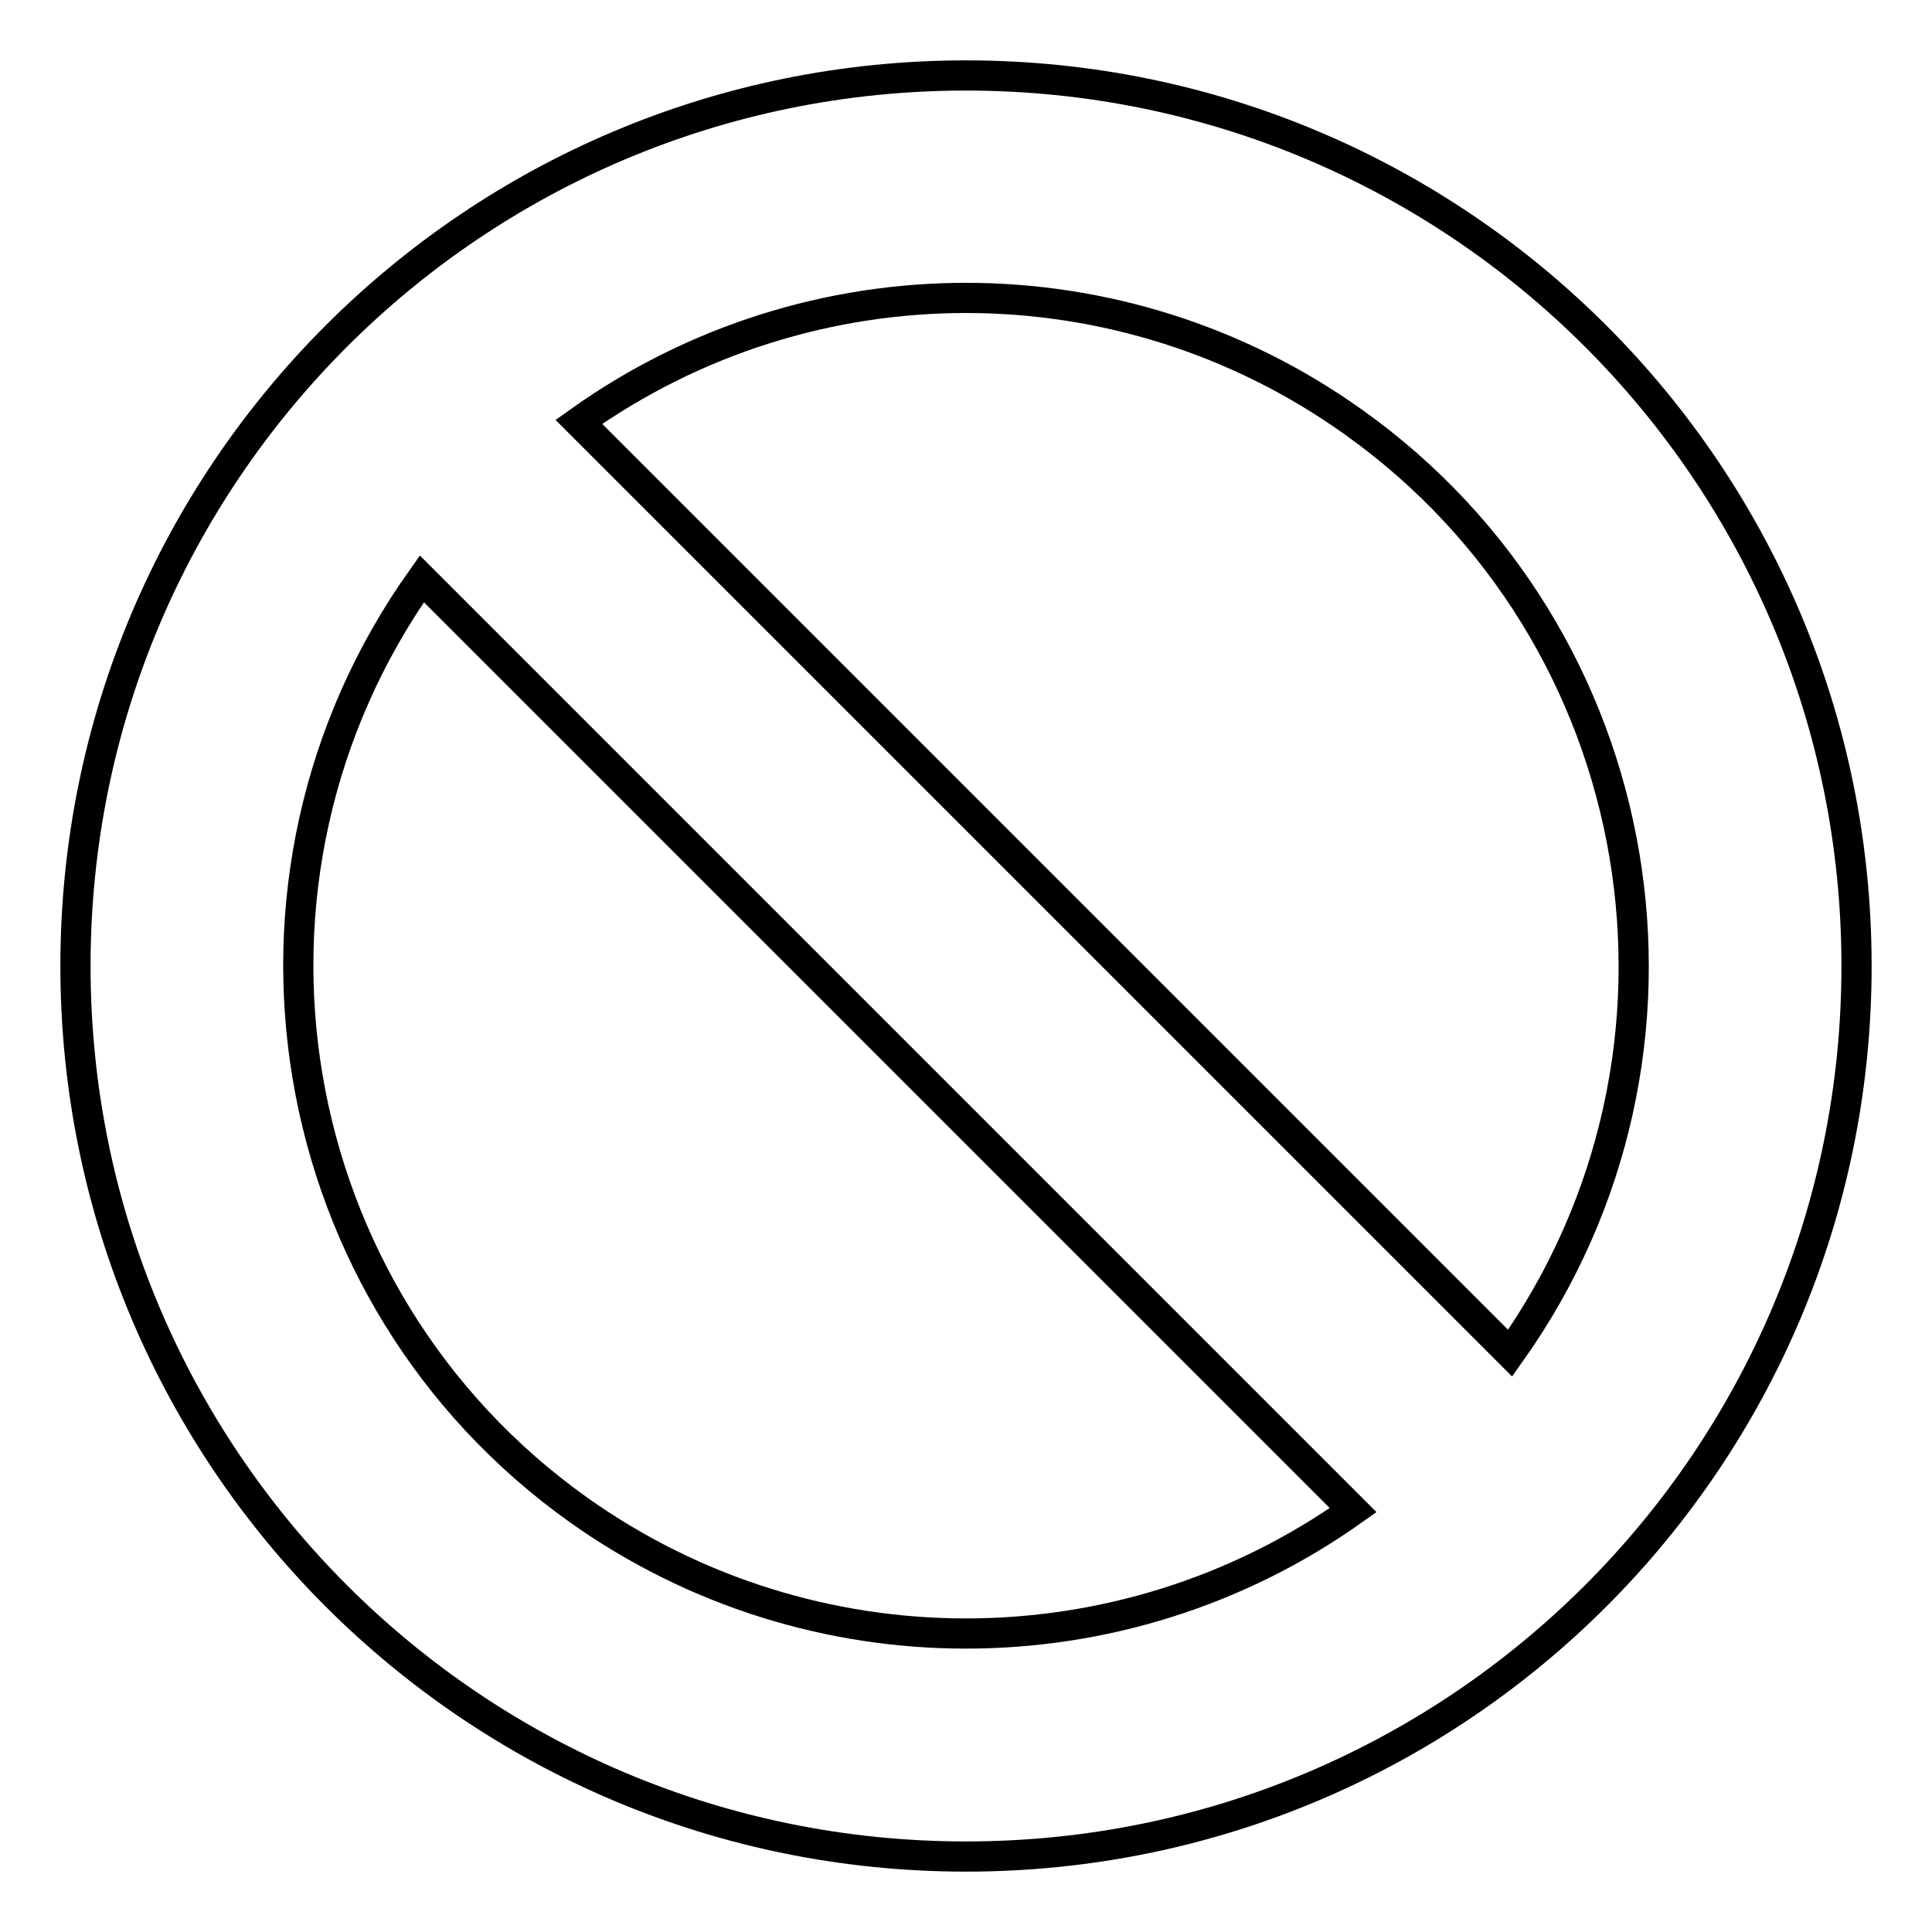 <?xml version="1.0" encoding="utf-8"?>
<!-- Svg Vector Icons : http://www.onlinewebfonts.com/icon -->
<!DOCTYPE svg PUBLIC "-//W3C//DTD SVG 1.1//EN" "http://www.w3.org/Graphics/SVG/1.1/DTD/svg11.dtd">
<svg version="1.1" xmlns="http://www.w3.org/2000/svg" xmlns:xlink="http://www.w3.org/1999/xlink" x="0px" y="0px" viewBox="0 0 256 256" enable-background="new 0 0 256 256" xml:space="preserve">
<g> <path stroke-width="4" fill-opacity="0" stroke="#000000"  d="M55.9,76.7c-28.3,39.8-19,95.1,20.8,123.4c30.7,21.8,71.9,21.8,102.6,0L55.9,76.7z M76.7,55.9l123.4,123.4 c28.3-39.8,19-95.1-20.8-123.4C148.6,34,107.4,34,76.7,55.9z M128,246c-65.2,0-118-52.8-118-118S62.8,10,128,10s118,52.8,118,118 C246,193.2,193.2,246,128,246z"/></g>
</svg>